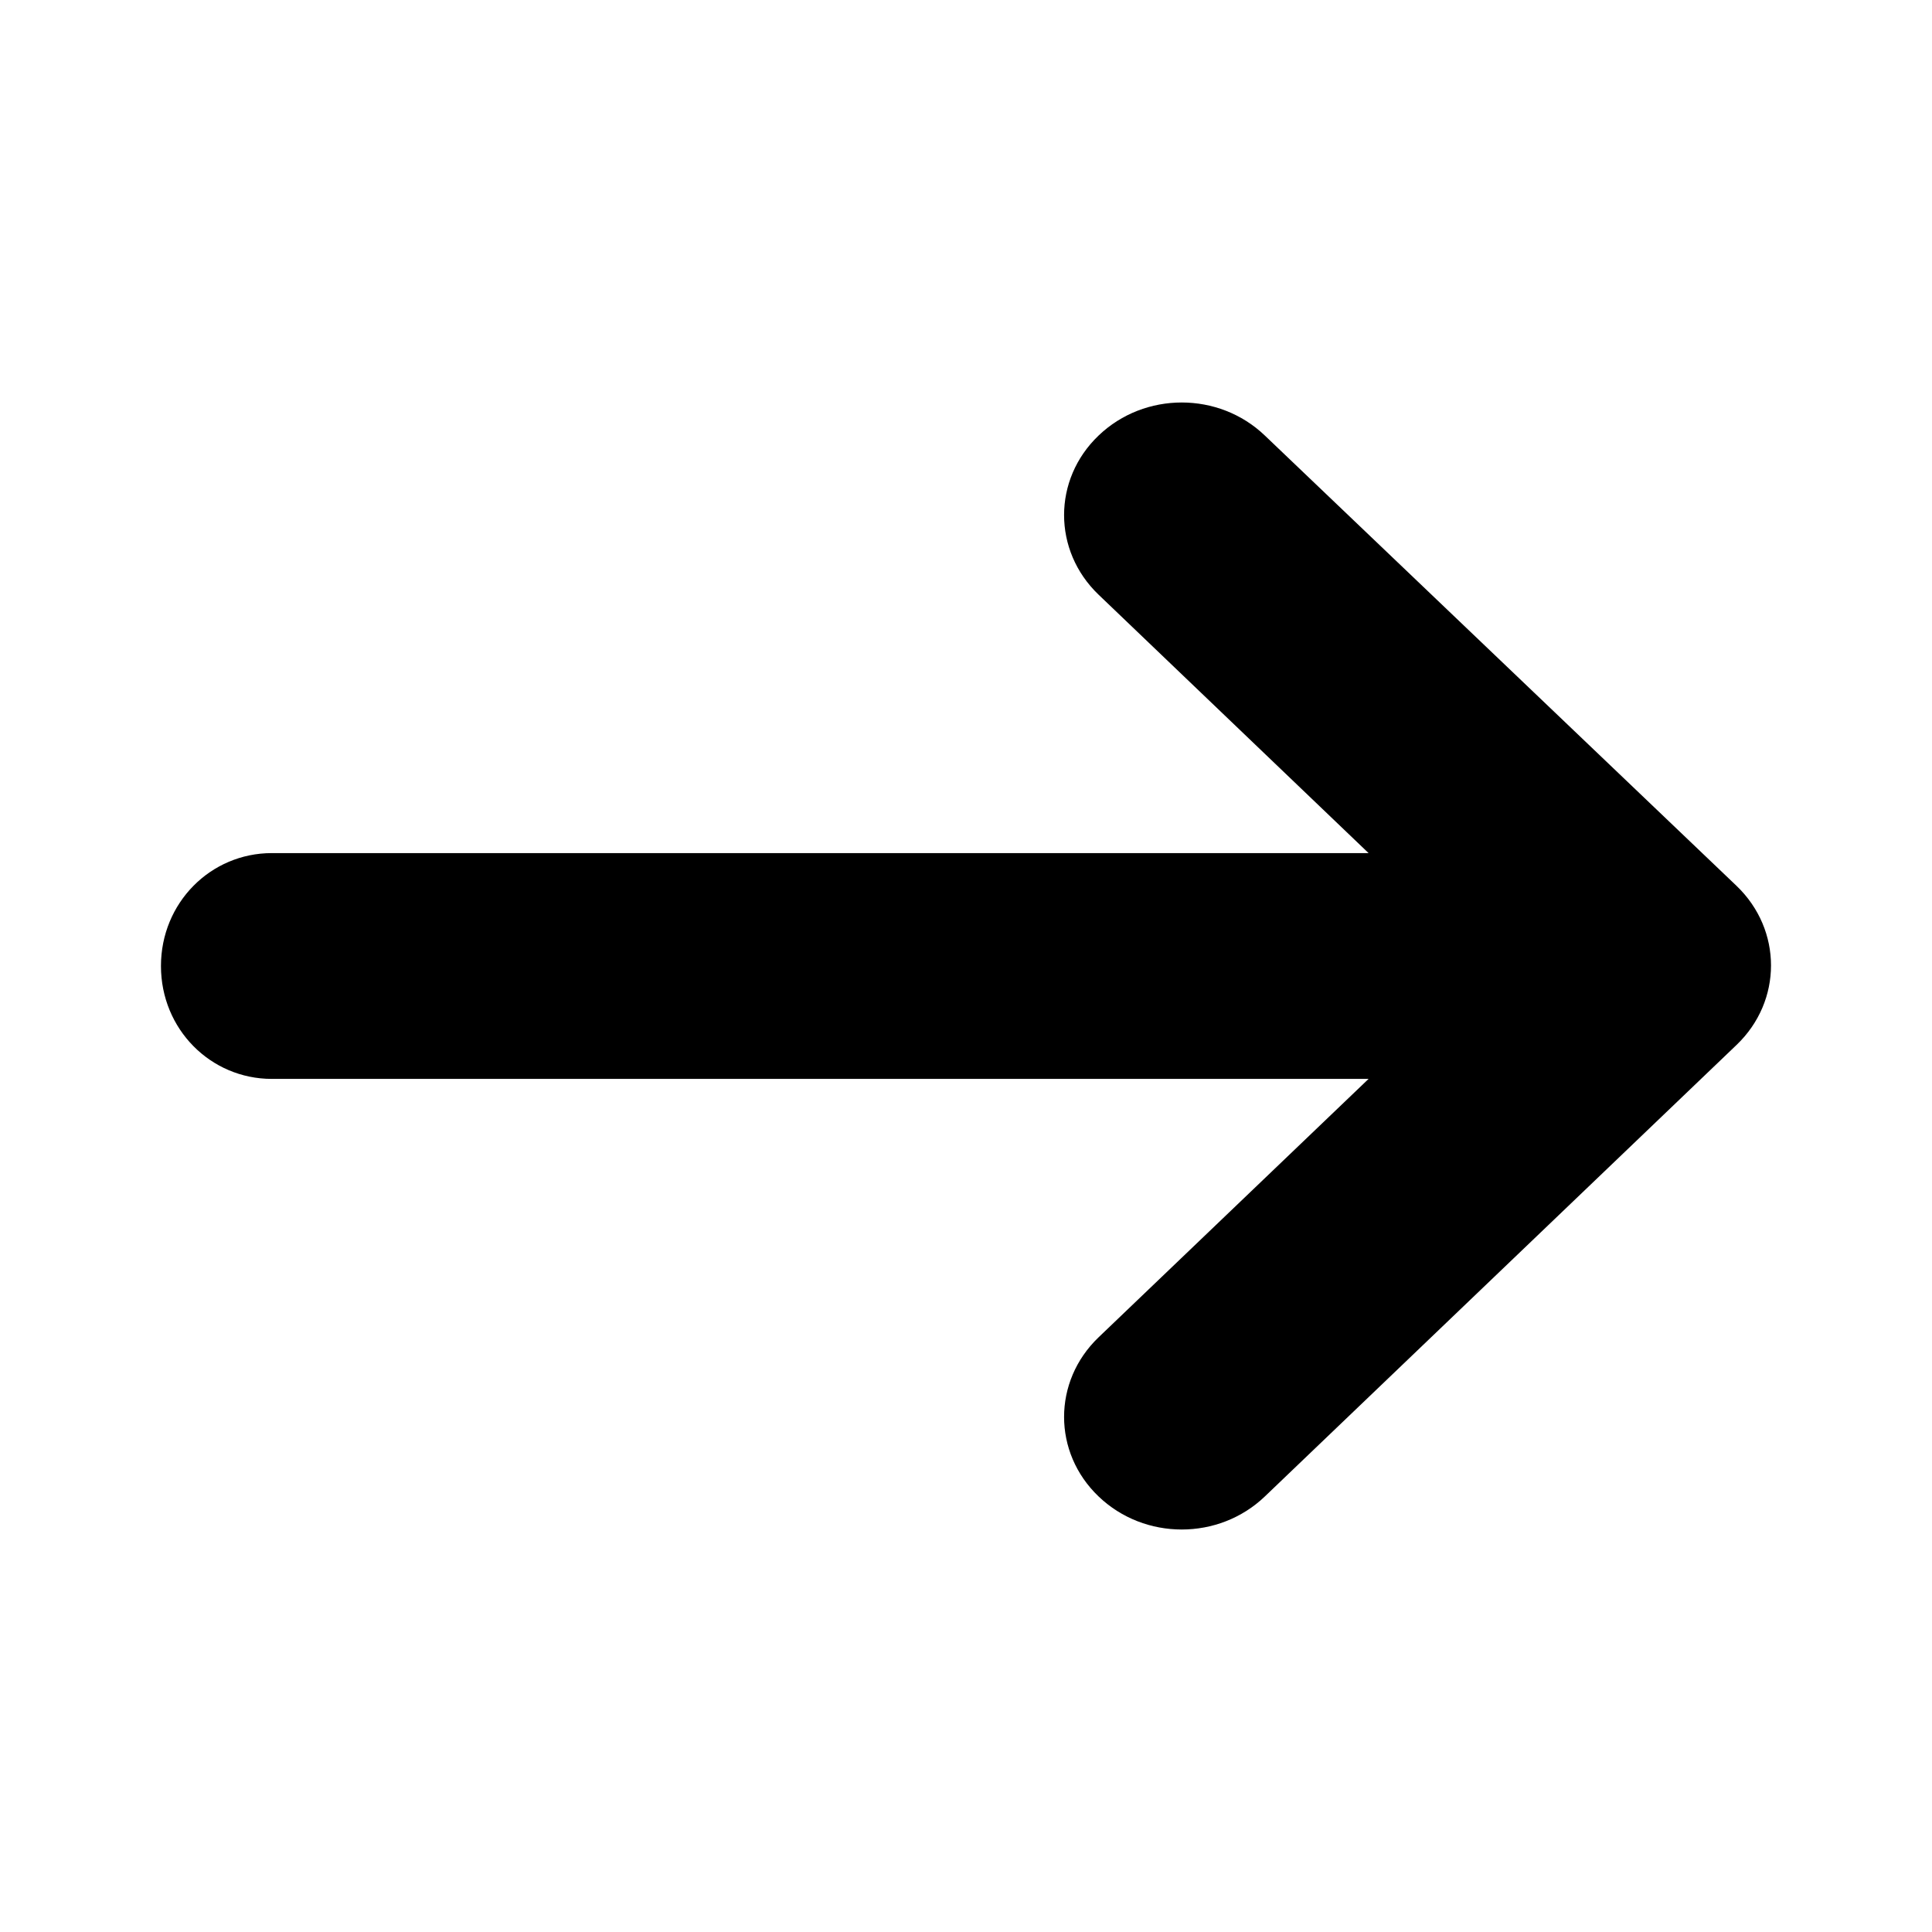 <svg width="16" height="16" viewBox="0 0 16 16" fill="none" xmlns="http://www.w3.org/2000/svg">
    <g clip-path="url(#clip0_1010_16072)">
        <path d="M11.334 8.935L2.251 8.935C1.744 8.935 1.333 8.523 1.333 8C1.333 7.477 1.744 7.065 2.251 7.065L11.334 7.065L9.098 4.925C8.717 4.56 8.717 3.971 9.098 3.607C9.479 3.242 10.094 3.242 10.475 3.607L14.381 7.336C14.762 7.701 14.762 8.29 14.381 8.654L10.475 12.393C10.094 12.758 9.479 12.758 9.098 12.393C8.717 12.029 8.717 11.44 9.098 11.075L11.334 8.935Z" fill="black"/>
    </g>
    <defs>
        <clipPath id="clip0_1010_16072">
            <rect width="13.333" height="9.333" fill="currentColor" transform="translate(1.333 3.333)"/>
        </clipPath>
    </defs>
</svg>